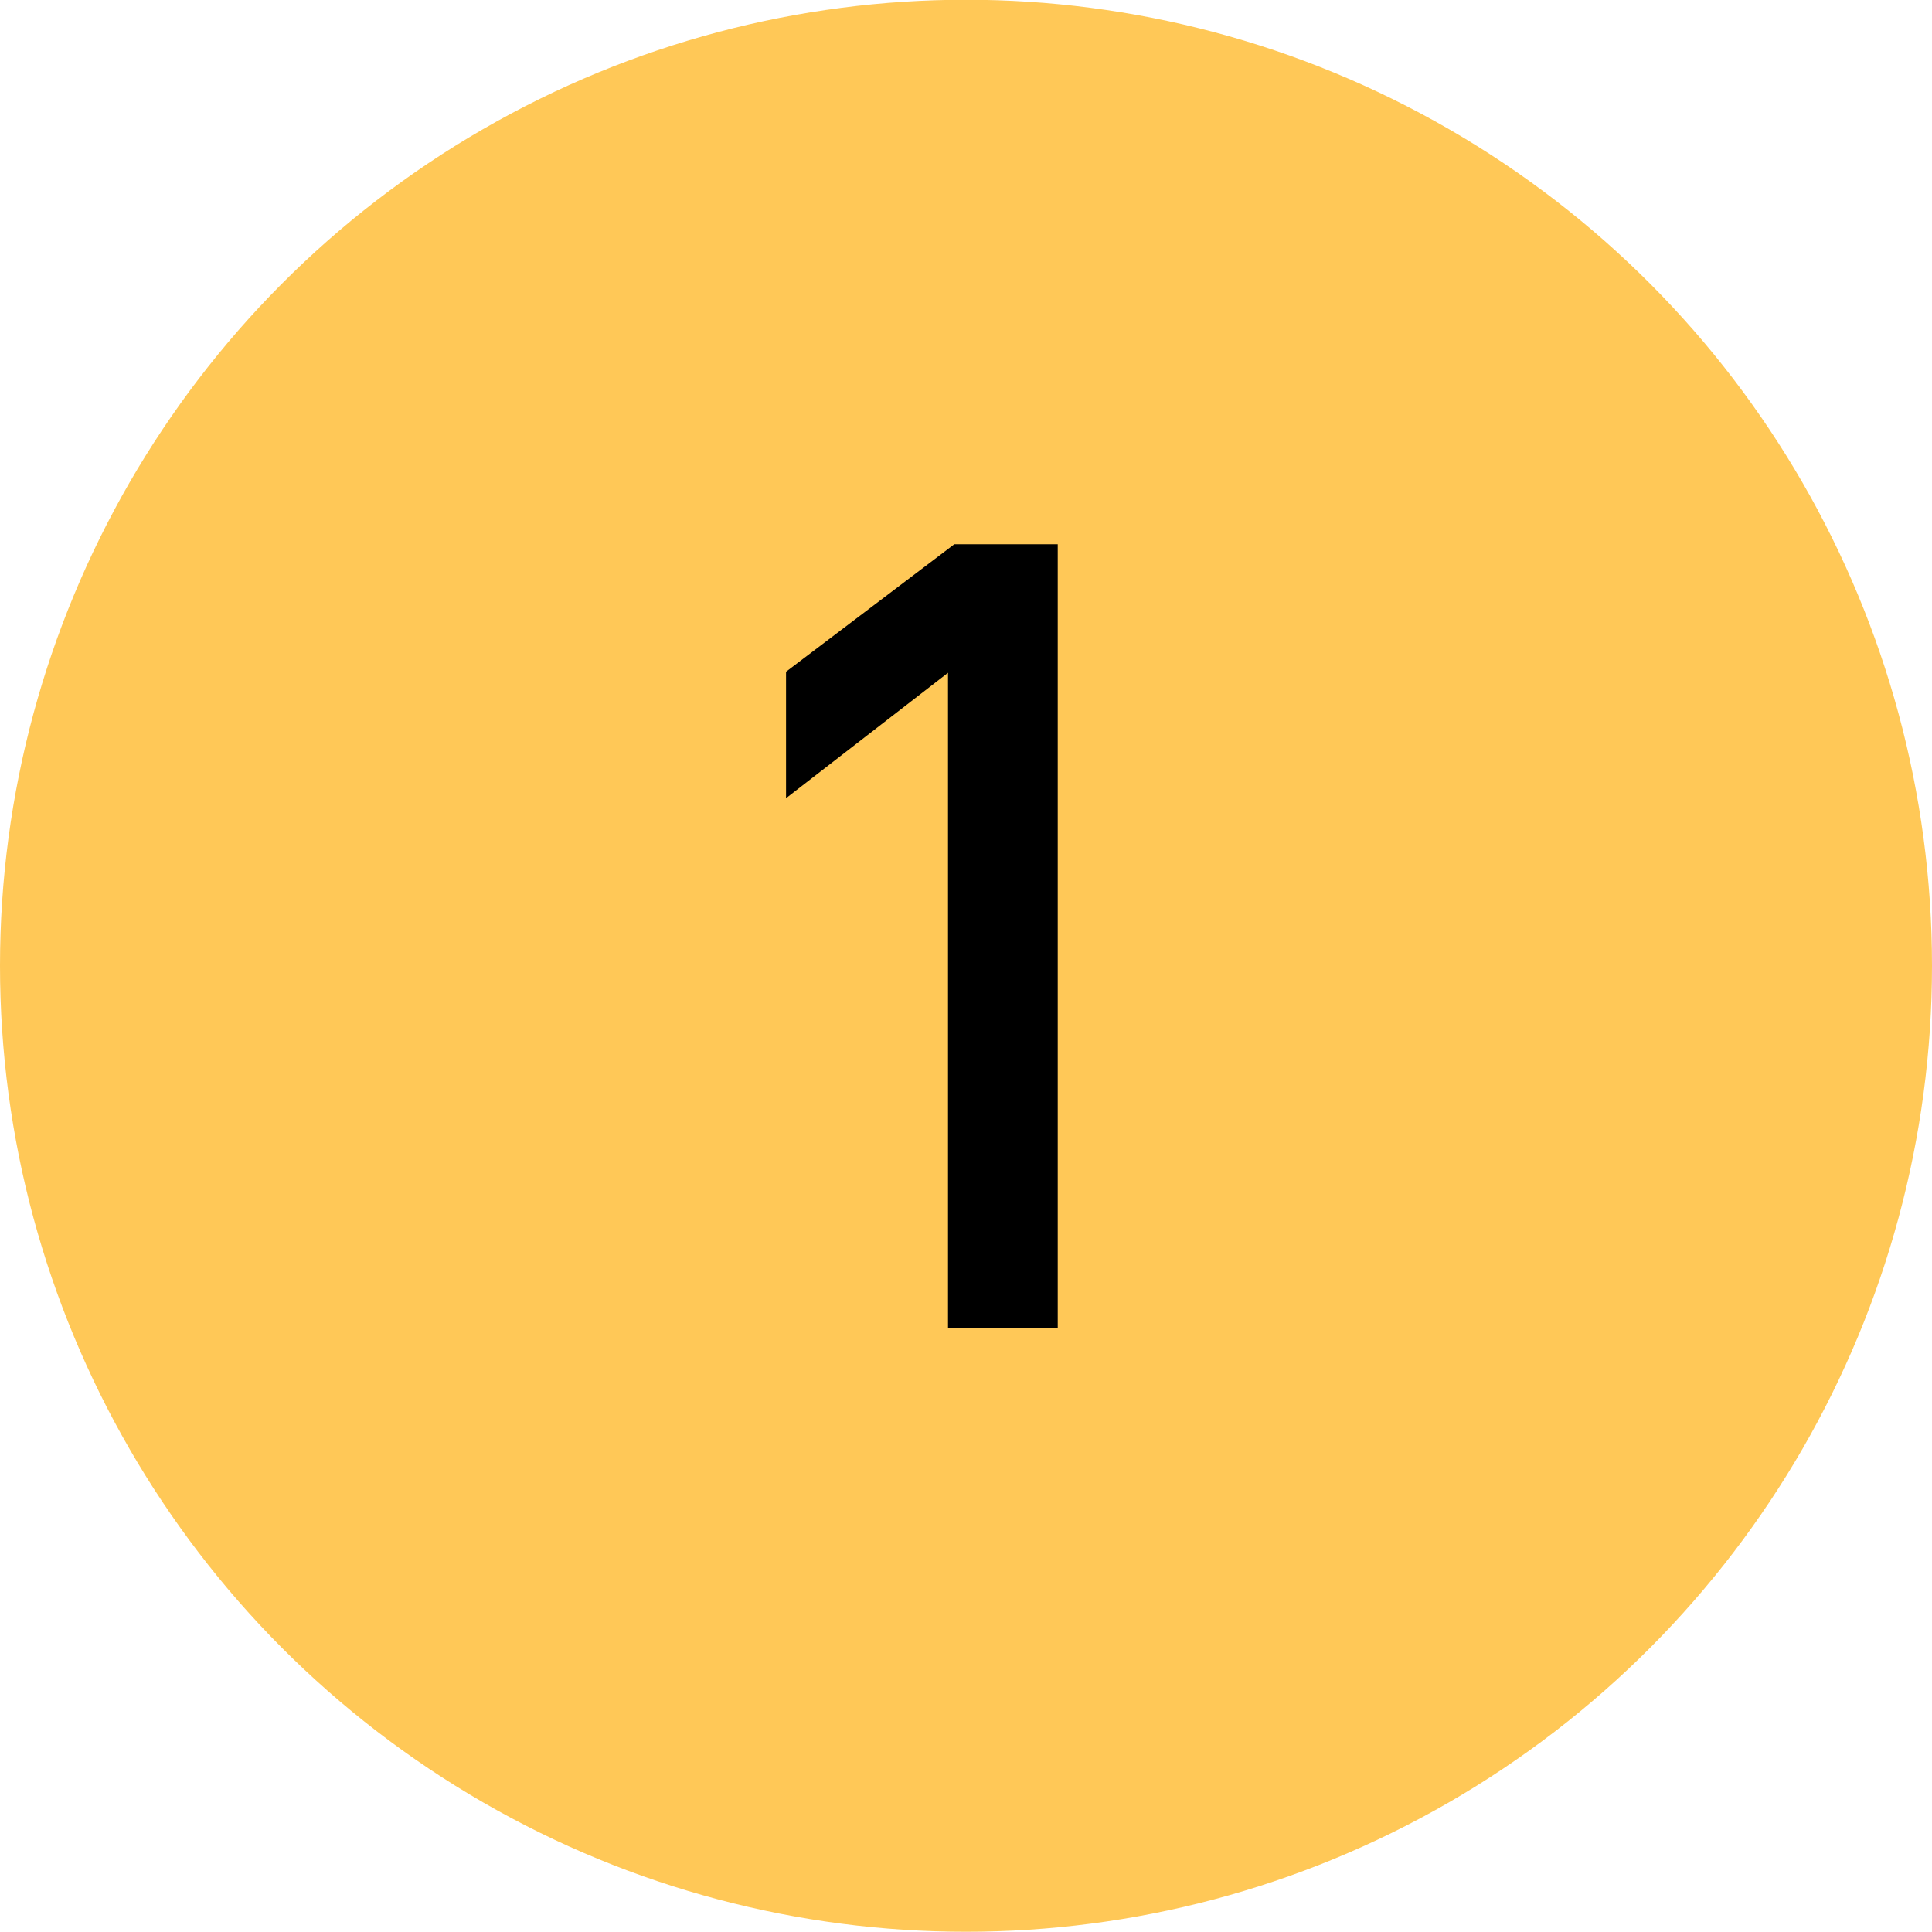 <svg width="48" height="48" viewBox="0 0 48 48" fill="none" xmlns="http://www.w3.org/2000/svg">
<circle cx="24" cy="23.994" r="24" fill="#FFC857"/>
<path d="M23.553 16.715L19.529 19.831V16.689L23.709 13.522H26.279V32.994H23.553V16.715Z" fill="black"/>
</svg>
